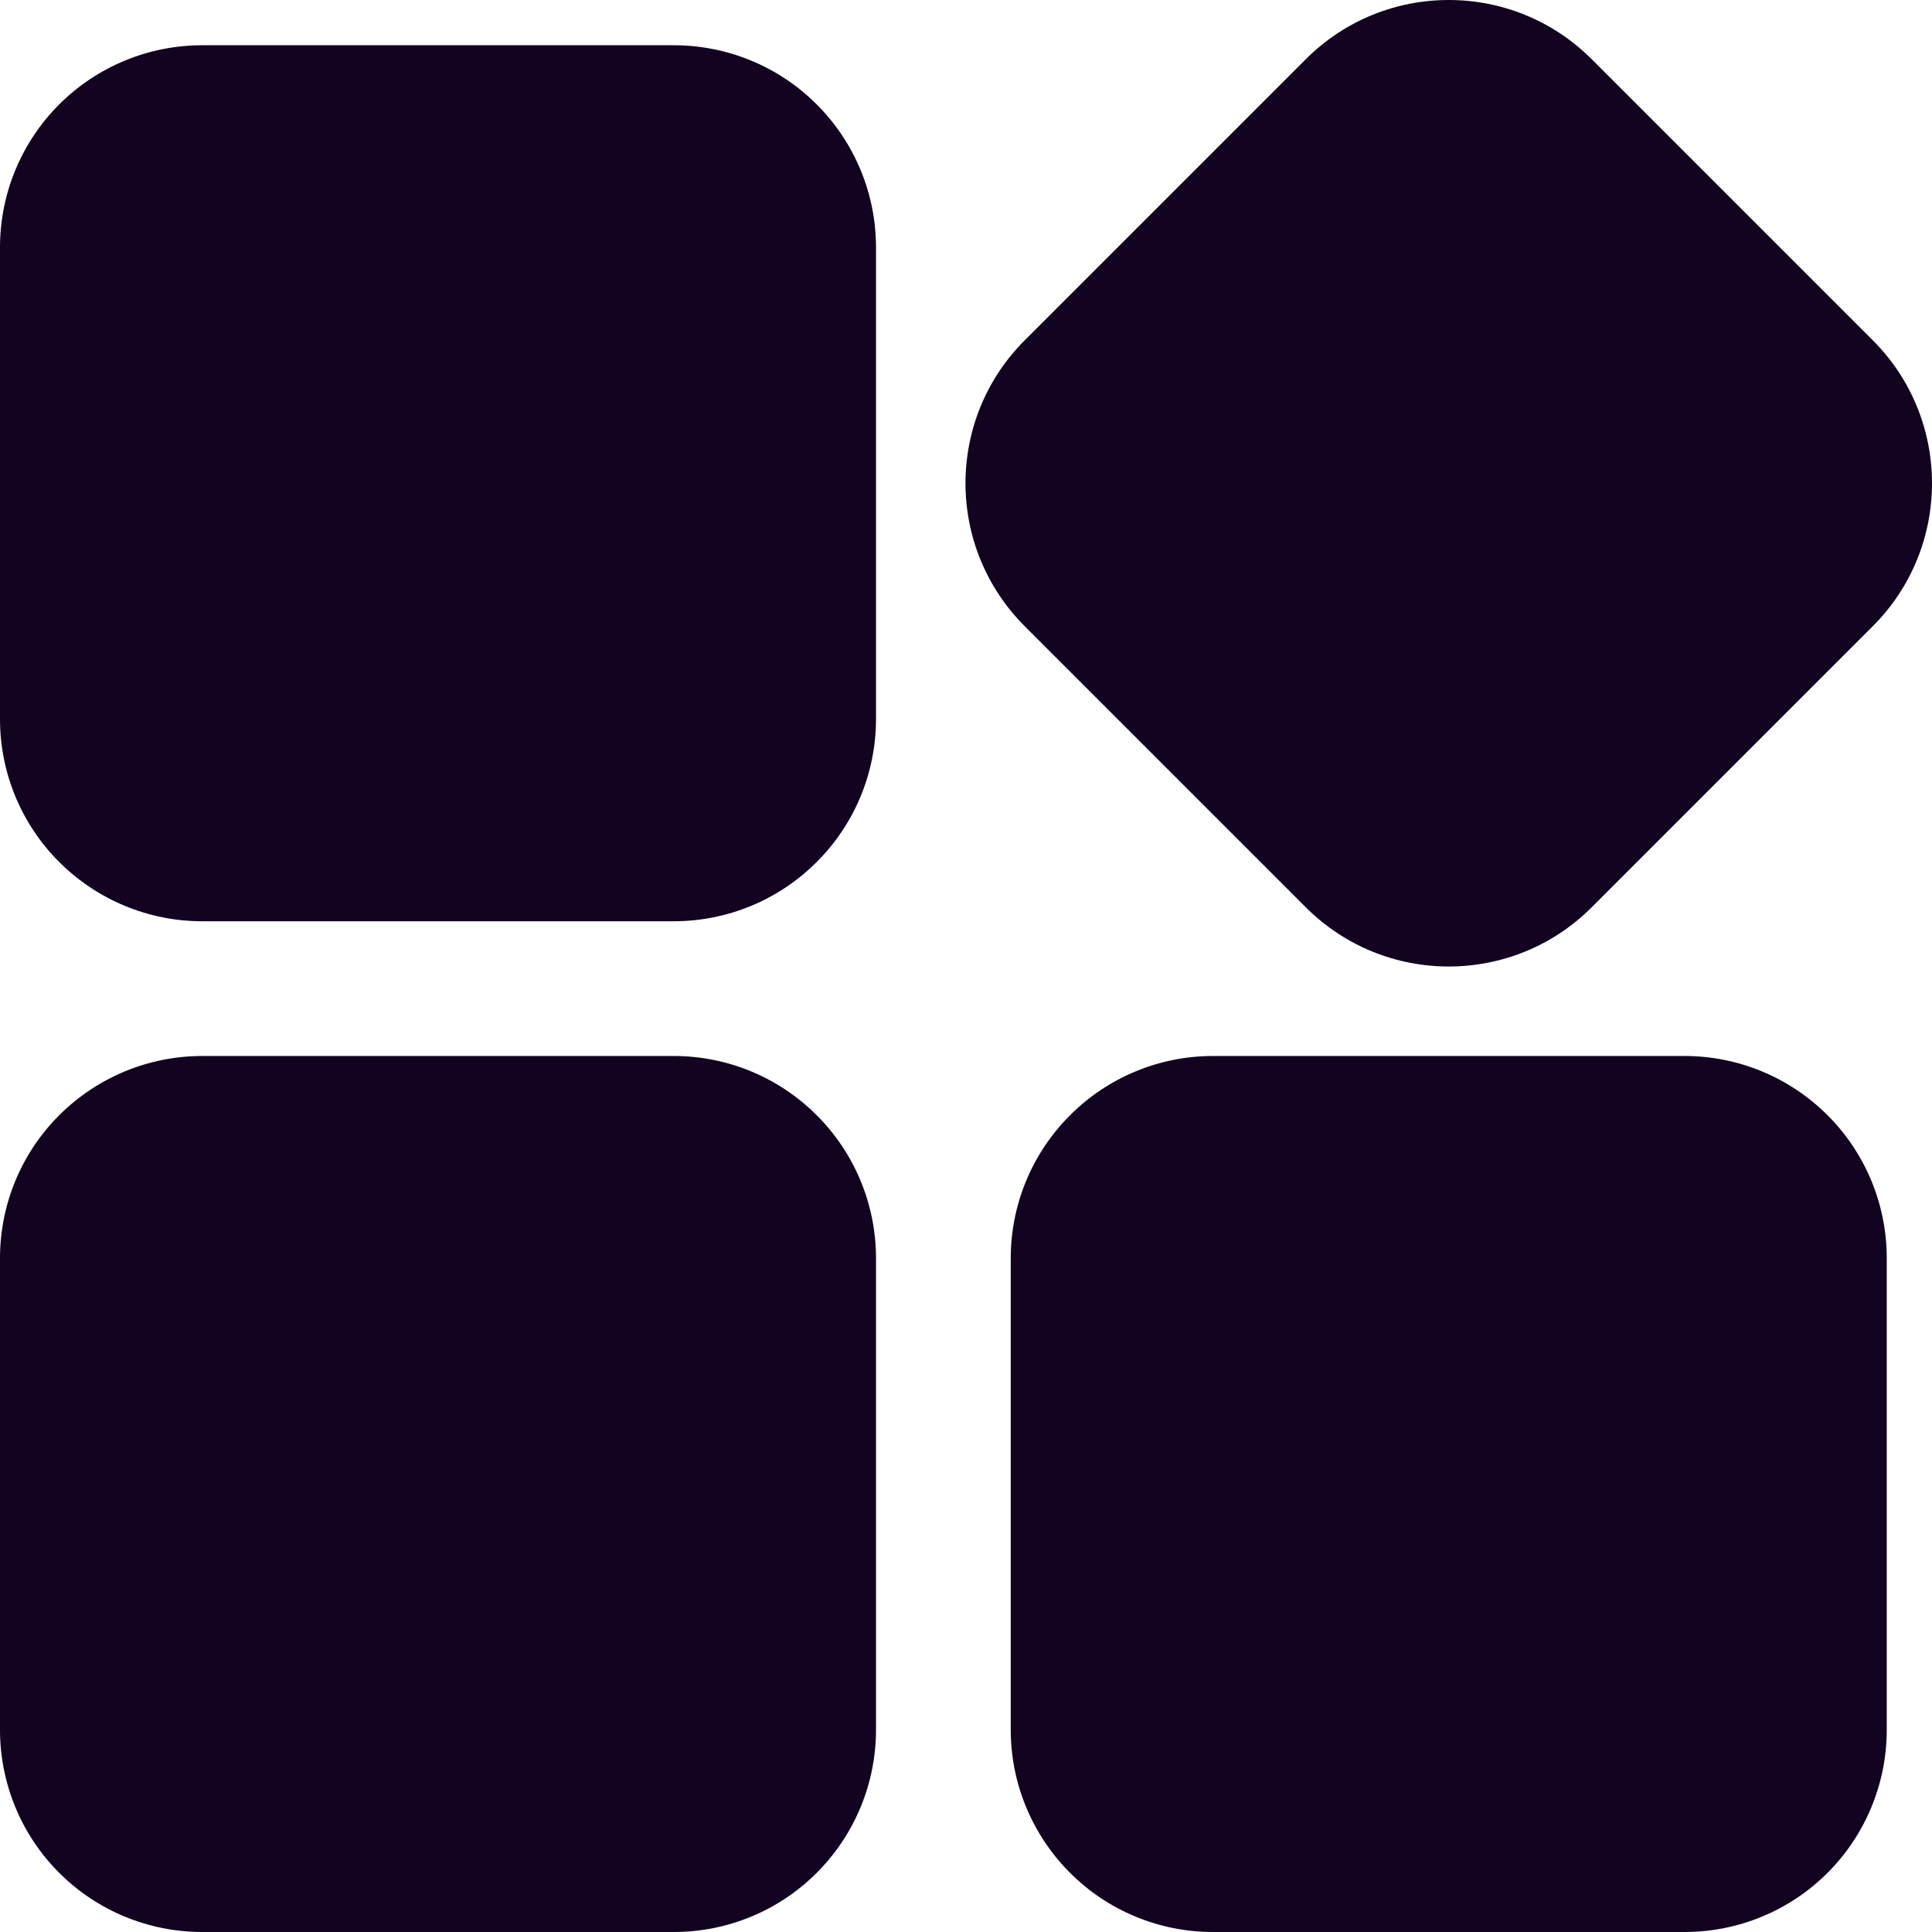 <svg width="19" height="19" viewBox="0 0 19 19" fill="none" xmlns="http://www.w3.org/2000/svg">
<path id="Vector" fill-rule="evenodd" clip-rule="evenodd" d="M8.615 12.373C8.615 11.846 8.405 11.34 8.032 10.968C7.66 10.595 7.154 10.385 6.627 10.385C5.311 10.385 3.304 10.385 1.988 10.385C1.461 10.385 0.955 10.595 0.582 10.968C0.209 11.34 0 11.846 0 12.373V17.012C0 17.539 0.209 18.045 0.582 18.418C0.955 18.791 1.461 19 1.988 19H6.627C7.154 19 7.66 18.791 8.032 18.418C8.405 18.045 8.615 17.539 8.615 17.012V12.373ZM18.555 12.373C18.555 11.846 18.346 11.34 17.973 10.968C17.6 10.595 17.095 10.385 16.567 10.385C15.251 10.385 13.244 10.385 11.928 10.385C11.401 10.385 10.895 10.595 10.523 10.968C10.15 11.34 9.94 11.846 9.94 12.373V17.012C9.94 17.539 10.15 18.045 10.523 18.418C10.895 18.791 11.401 19 11.928 19H16.567C17.095 19 17.6 18.791 17.973 18.418C18.346 18.045 18.555 17.539 18.555 17.012V12.373ZM15.653 8.923L18.418 6.158C19.194 5.382 19.194 4.123 18.418 3.347L15.653 0.582C14.877 -0.194 13.618 -0.194 12.842 0.582L10.077 3.347C9.301 4.123 9.301 5.382 10.077 6.158L12.842 8.923C13.618 9.699 14.877 9.699 15.653 8.923ZM8.615 2.433C8.615 1.905 8.405 1.4 8.032 1.027C7.66 0.654 7.154 0.445 6.627 0.445C5.311 0.445 3.304 0.445 1.988 0.445C1.461 0.445 0.955 0.654 0.582 1.027C0.209 1.4 0 1.905 0 2.433V7.072C0 7.599 0.209 8.105 0.582 8.477C0.955 8.85 1.461 9.06 1.988 9.06H6.627C7.154 9.06 7.66 8.85 8.032 8.477C8.405 8.105 8.615 7.599 8.615 7.072V2.433Z" fill="#120321"/>
</svg>
